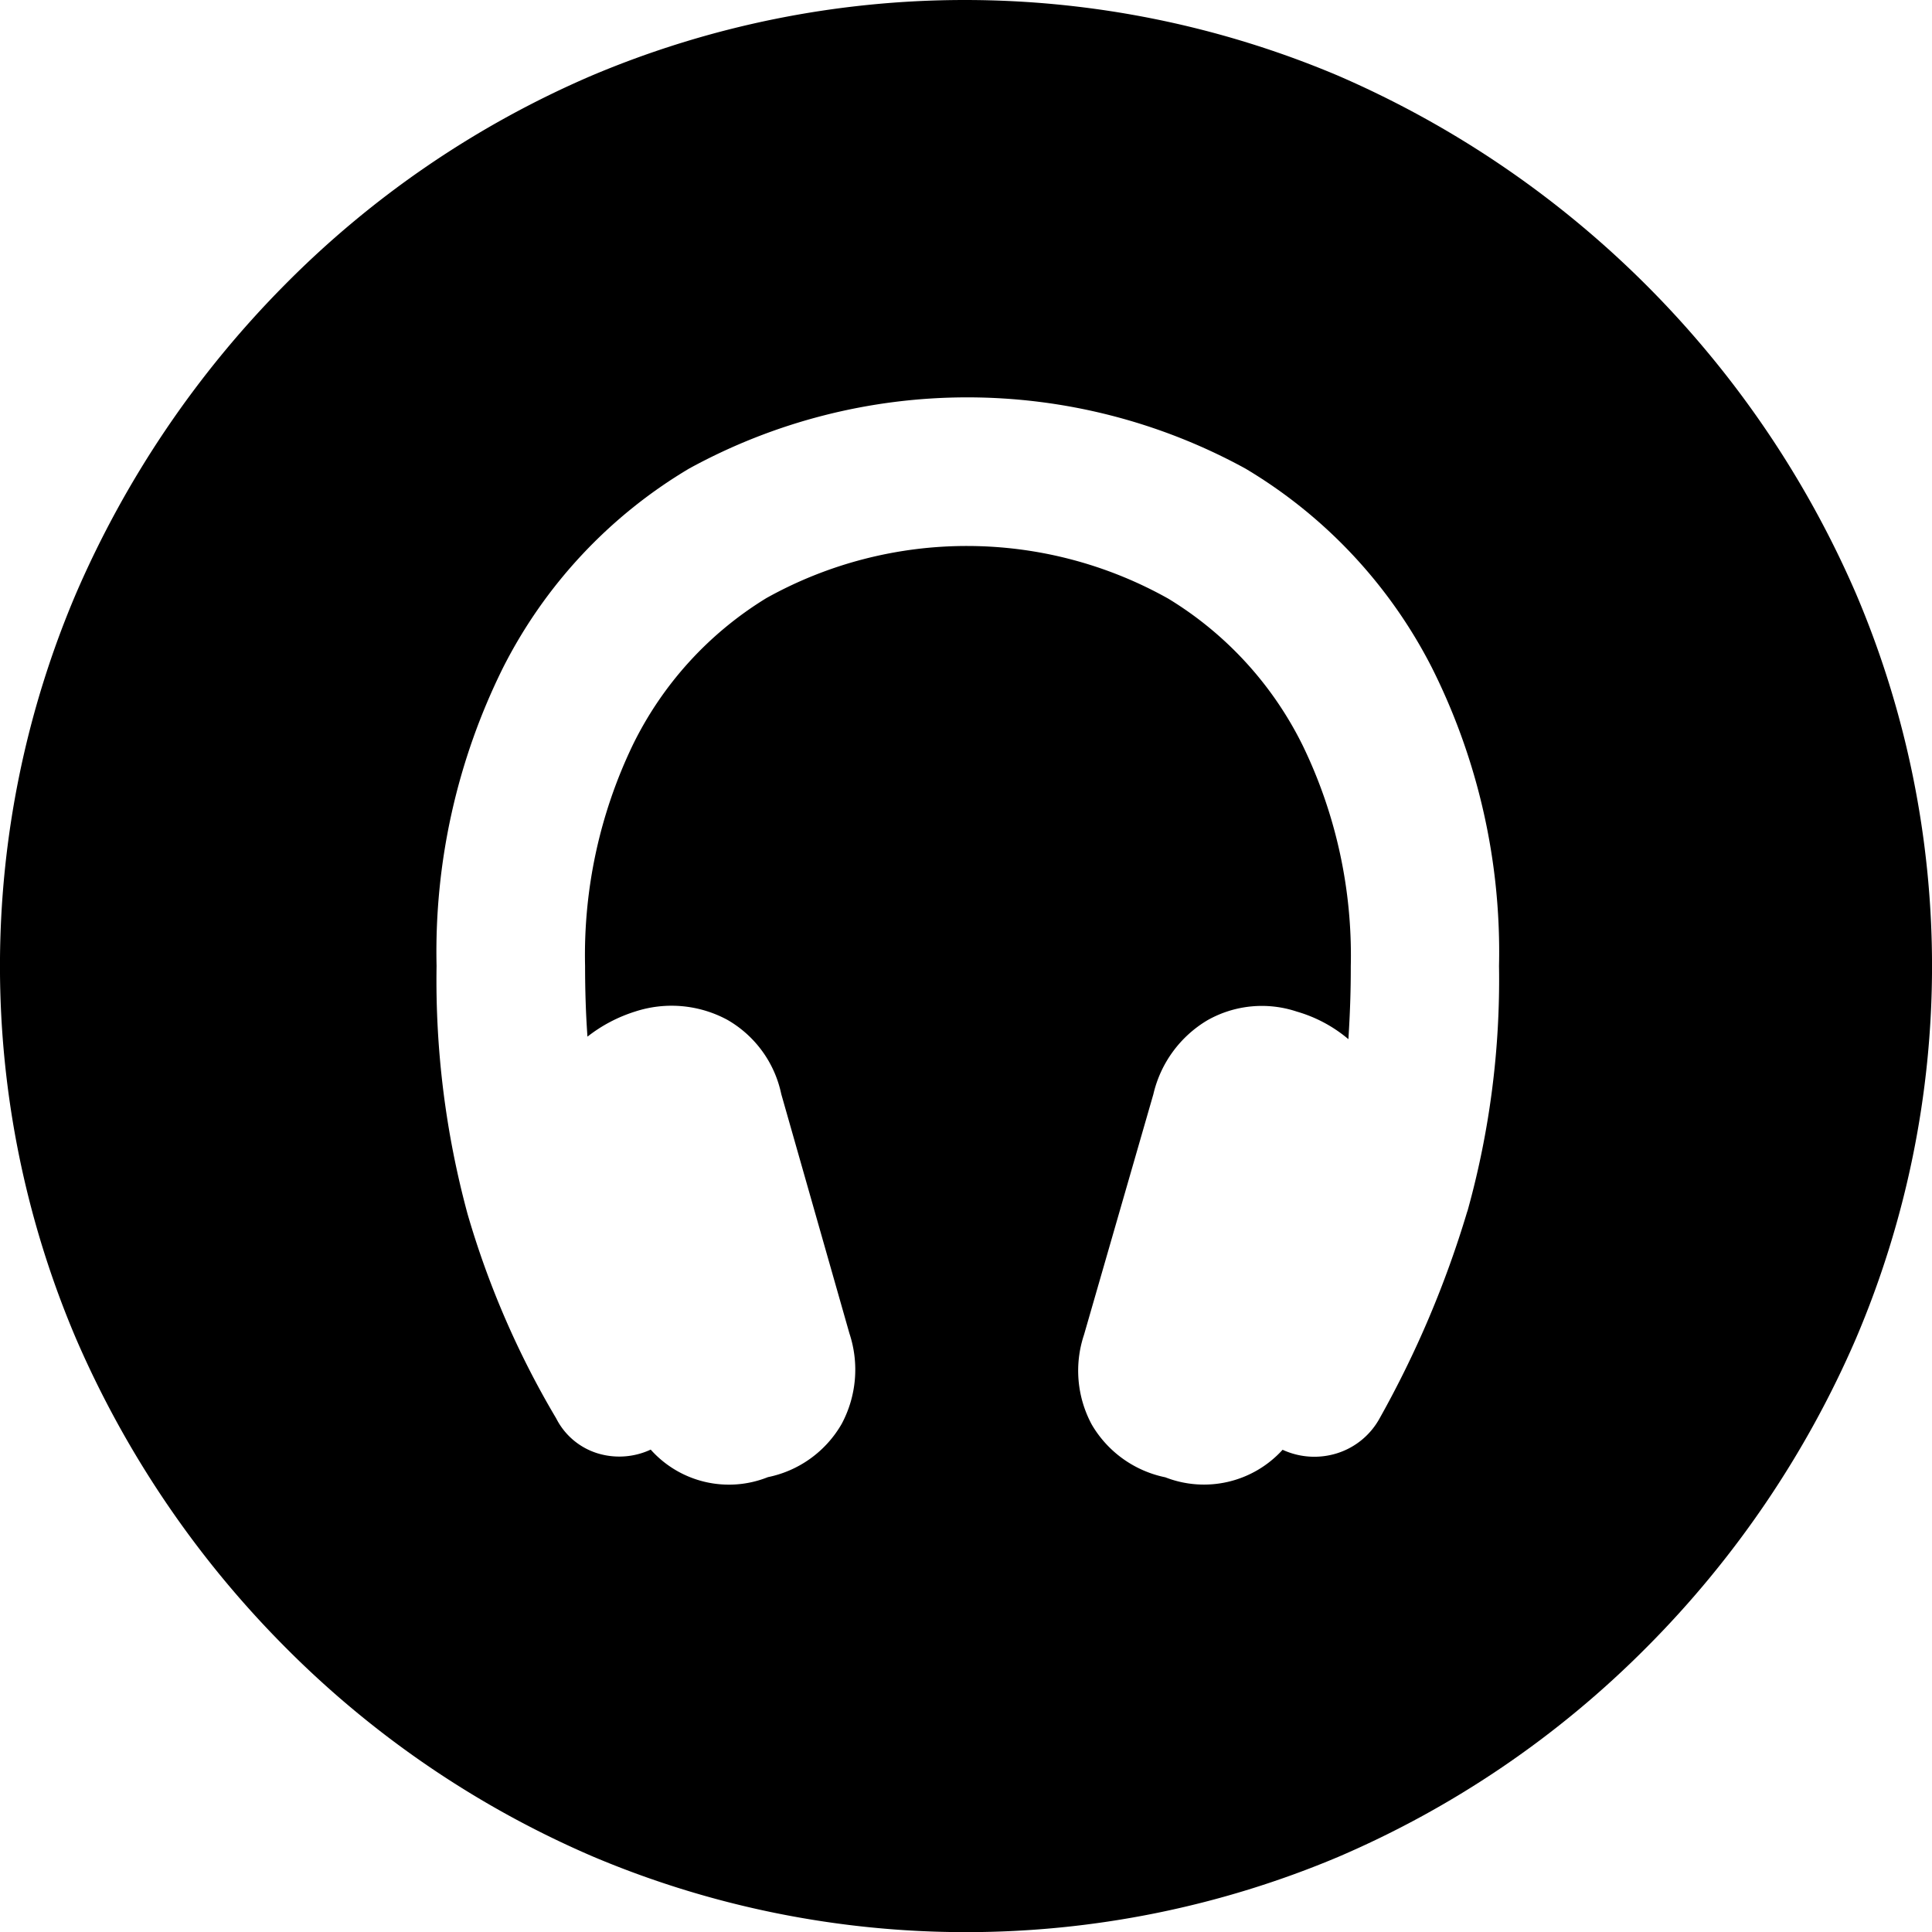 <svg xmlns="http://www.w3.org/2000/svg" width="55" height="55" viewBox="0 0 55 55">
  <path id="support_icon" d="M130.866,1520.318a28.316,28.316,0,0,0-14.763-14.755,27.282,27.282,0,0,0-21.217,0,27.608,27.608,0,0,0-8.752,5.963,28.583,28.583,0,0,0-5.943,8.792,27.056,27.056,0,0,0,0,21.2,28.429,28.429,0,0,0,5.96,8.792,27.816,27.816,0,0,0,8.769,5.963,27.282,27.282,0,0,0,21.217,0,27.794,27.794,0,0,0,8.769-5.963,28.394,28.394,0,0,0,5.96-8.792,27.045,27.045,0,0,0,0-21.2M119.8,1537.9a29.017,29.017,0,0,1-2.5,5.9,2.1,2.1,0,0,1-1.209.988,2.156,2.156,0,0,1-1.549-.1,3.023,3.023,0,0,1-3.338.784,3.161,3.161,0,0,1-2.094-1.5,3.231,3.231,0,0,1-.222-2.556l1.975-6.85a3.322,3.322,0,0,1,1.55-2.112,3.147,3.147,0,0,1,2.537-.239,3.974,3.974,0,0,1,1.465.784q.033-.511.051-1.022t.017-1.057a13.7,13.7,0,0,0-1.363-6.27,10.136,10.136,0,0,0-3.831-4.191,11.718,11.718,0,0,0-11.442-.017,10.1,10.1,0,0,0-3.8,4.174,13.794,13.794,0,0,0-1.362,6.3c0,.364.006.71.017,1.04s.028.653.051.971a4.273,4.273,0,0,1,1.362-.716,3.339,3.339,0,0,1,2.623.239,3.189,3.189,0,0,1,1.532,2.112l1.941,6.816a3.273,3.273,0,0,1-.221,2.573,3.144,3.144,0,0,1-2.1,1.516,2.985,2.985,0,0,1-3.337-.784,2.114,2.114,0,0,1-1.532.1,1.972,1.972,0,0,1-1.158-.988,25.111,25.111,0,0,1-2.521-5.81,25.455,25.455,0,0,1-.885-7.071,18.188,18.188,0,0,1,1.89-8.485,13.887,13.887,0,0,1,5.3-5.674,16.479,16.479,0,0,1,15.836,0,14,14,0,0,1,5.312,5.674,18.046,18.046,0,0,1,1.908,8.485,24.53,24.53,0,0,1-.9,6.986" transform="translate(-78.029 -1503.416)"/>
</svg>

